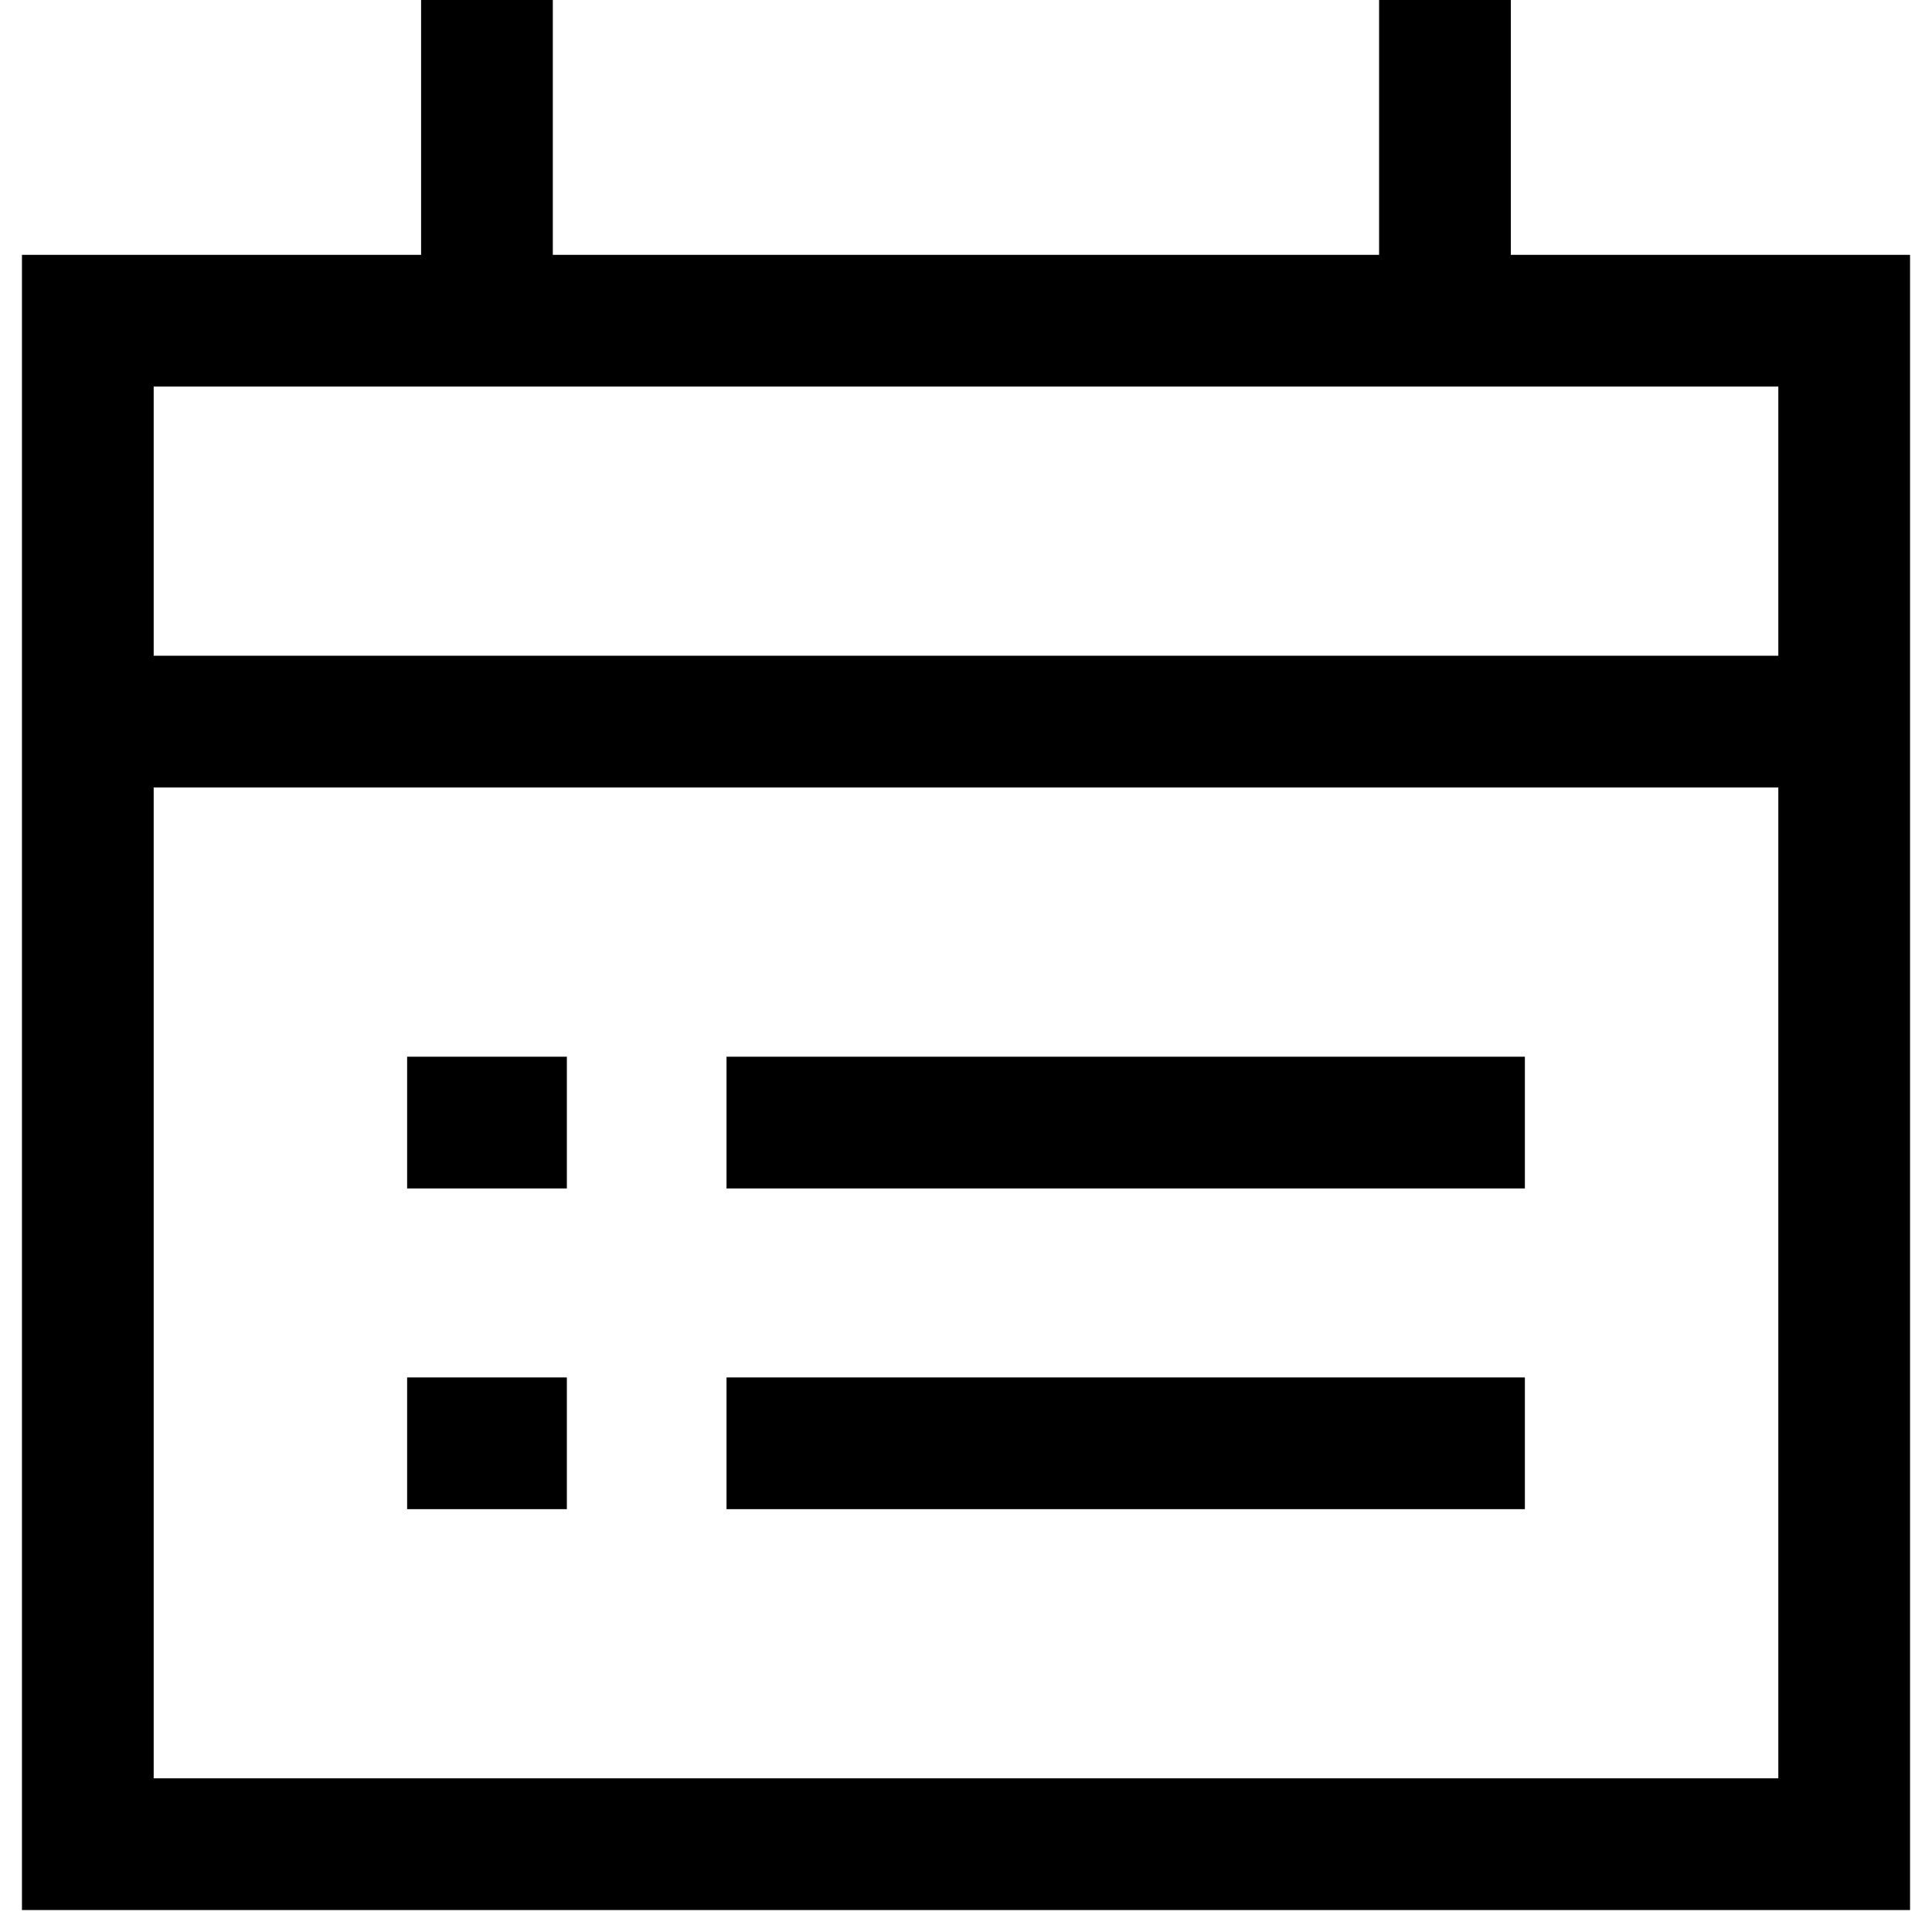 <svg width="22" height="22" viewBox="0 0 22 22" fill="none" xmlns="http://www.w3.org/2000/svg">
<g clip-path="url(#clip0_1012_86540)">
<path d="M16.454 3.652V0M6.455 16.435H4.636M17.364 16.435H8.273M6.455 12.783H4.636M17.364 12.783H8.273M5.545 3.652V0M1 8.217H21M1 21H21V3.652H1V21Z" stroke="black" stroke-width="1.5"/>
</g>
<defs>
<clipPath id="clip0_1012_86540">
<rect width="22" height="22" fill="white"/>
</clipPath>
</defs>
</svg>
